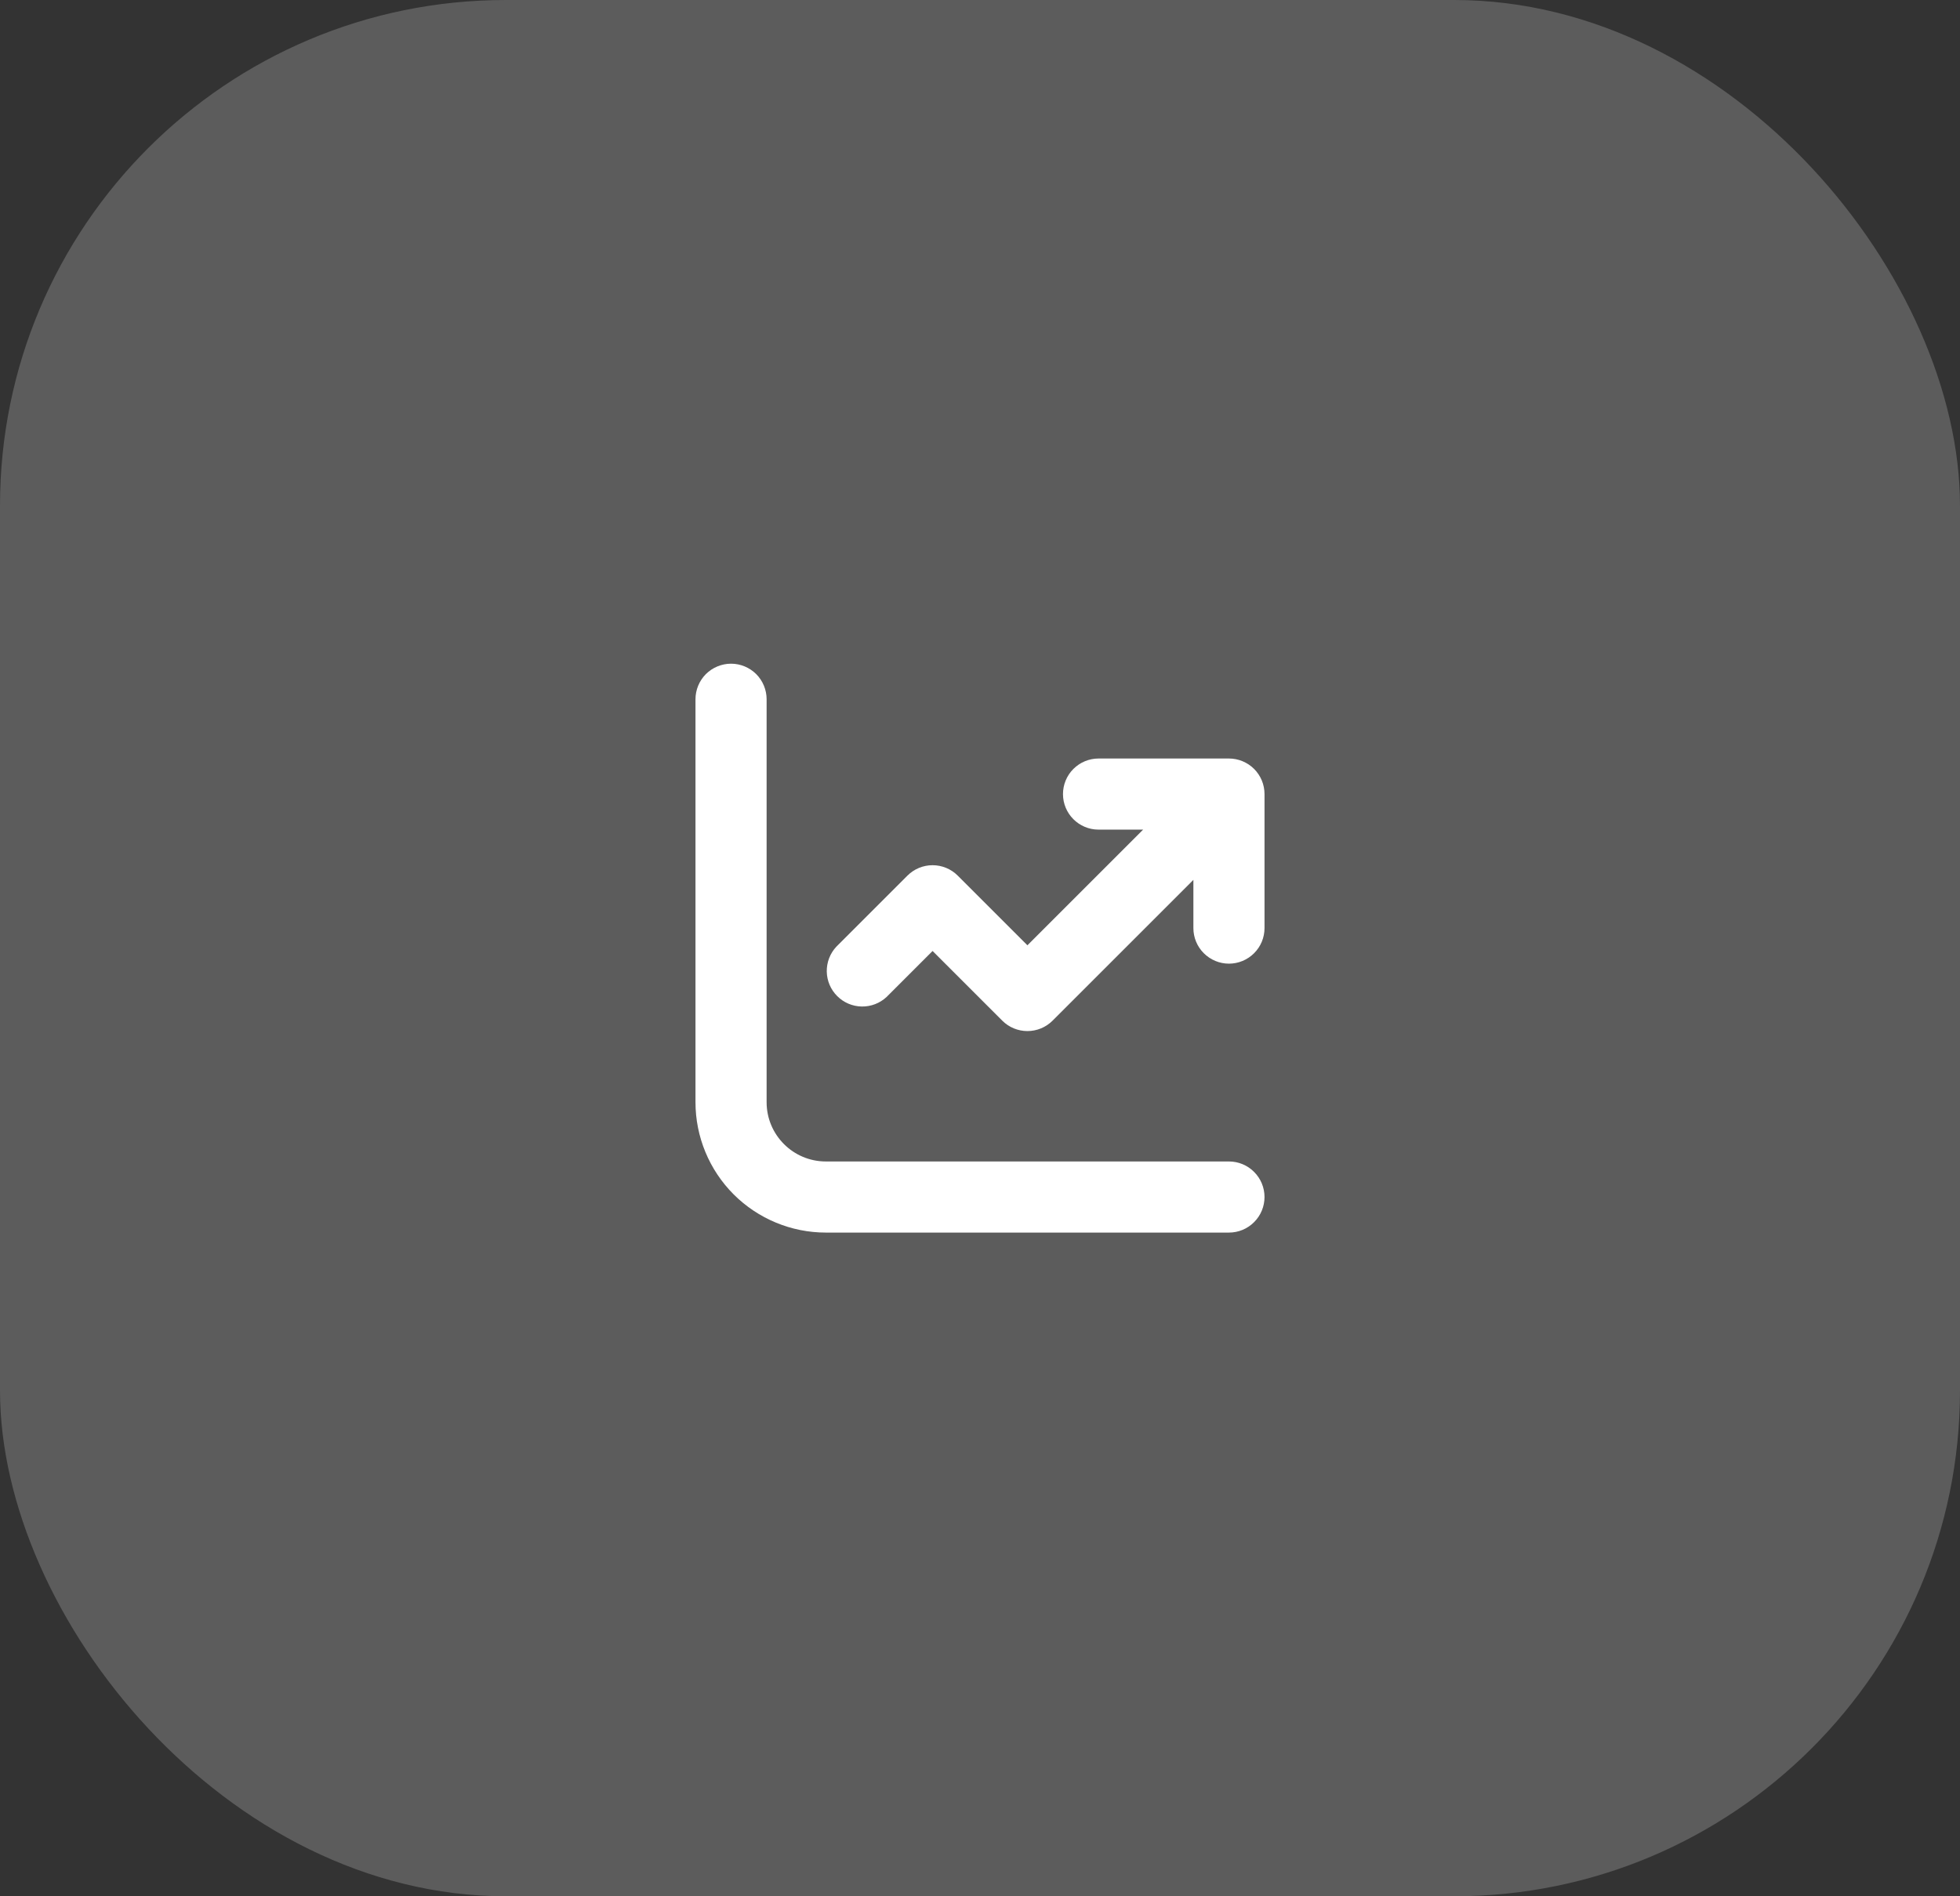 <svg width="62" height="60" viewBox="0 0 62 60" fill="none" xmlns="http://www.w3.org/2000/svg">
<rect x="0" y="0" width="62" height="60" fill="#333333" stroke="none"/>
<rect width="62" height="60" rx="16" fill="white" fill-opacity="0.2"/>
<path d="M24.25 22.125C24.25 21.827 24.131 21.541 23.921 21.329C23.709 21.119 23.423 21 23.125 21C22.827 21 22.541 21.119 22.329 21.329C22.119 21.541 22 21.827 22 22.125V34.875C22 35.969 22.435 37.018 23.208 37.792C23.982 38.565 25.031 39 26.125 39H38.875C39.173 39 39.459 38.882 39.67 38.67C39.882 38.459 40 38.173 40 37.875C40 37.577 39.882 37.291 39.67 37.08C39.459 36.868 39.173 36.75 38.875 36.75H26.125C25.09 36.75 24.25 35.91 24.25 34.875V22.125ZM33.625 25.125C33.625 25.746 34.129 26.25 34.75 26.25H36.16L32.5 29.91L30.295 27.705C30.084 27.494 29.798 27.376 29.5 27.376C29.202 27.376 28.916 27.494 28.705 27.705L26.455 29.955C26.256 30.168 26.148 30.45 26.153 30.742C26.158 31.033 26.276 31.311 26.483 31.517C26.689 31.724 26.967 31.842 27.258 31.847C27.55 31.852 27.832 31.744 28.045 31.545L29.5 30.09L31.705 32.295C31.916 32.506 32.202 32.624 32.5 32.624C32.798 32.624 33.084 32.506 33.295 32.295L37.75 27.84V29.366C37.75 29.664 37.868 29.95 38.08 30.161C38.291 30.372 38.577 30.491 38.875 30.491C39.173 30.491 39.459 30.372 39.67 30.161C39.882 29.95 40 29.664 40 29.366V25.125C40 24.827 39.882 24.541 39.67 24.329C39.459 24.119 39.173 24 38.875 24H34.75C34.452 24 34.166 24.119 33.955 24.329C33.743 24.541 33.625 24.827 33.625 25.125Z" fill="white"/>
</svg>

